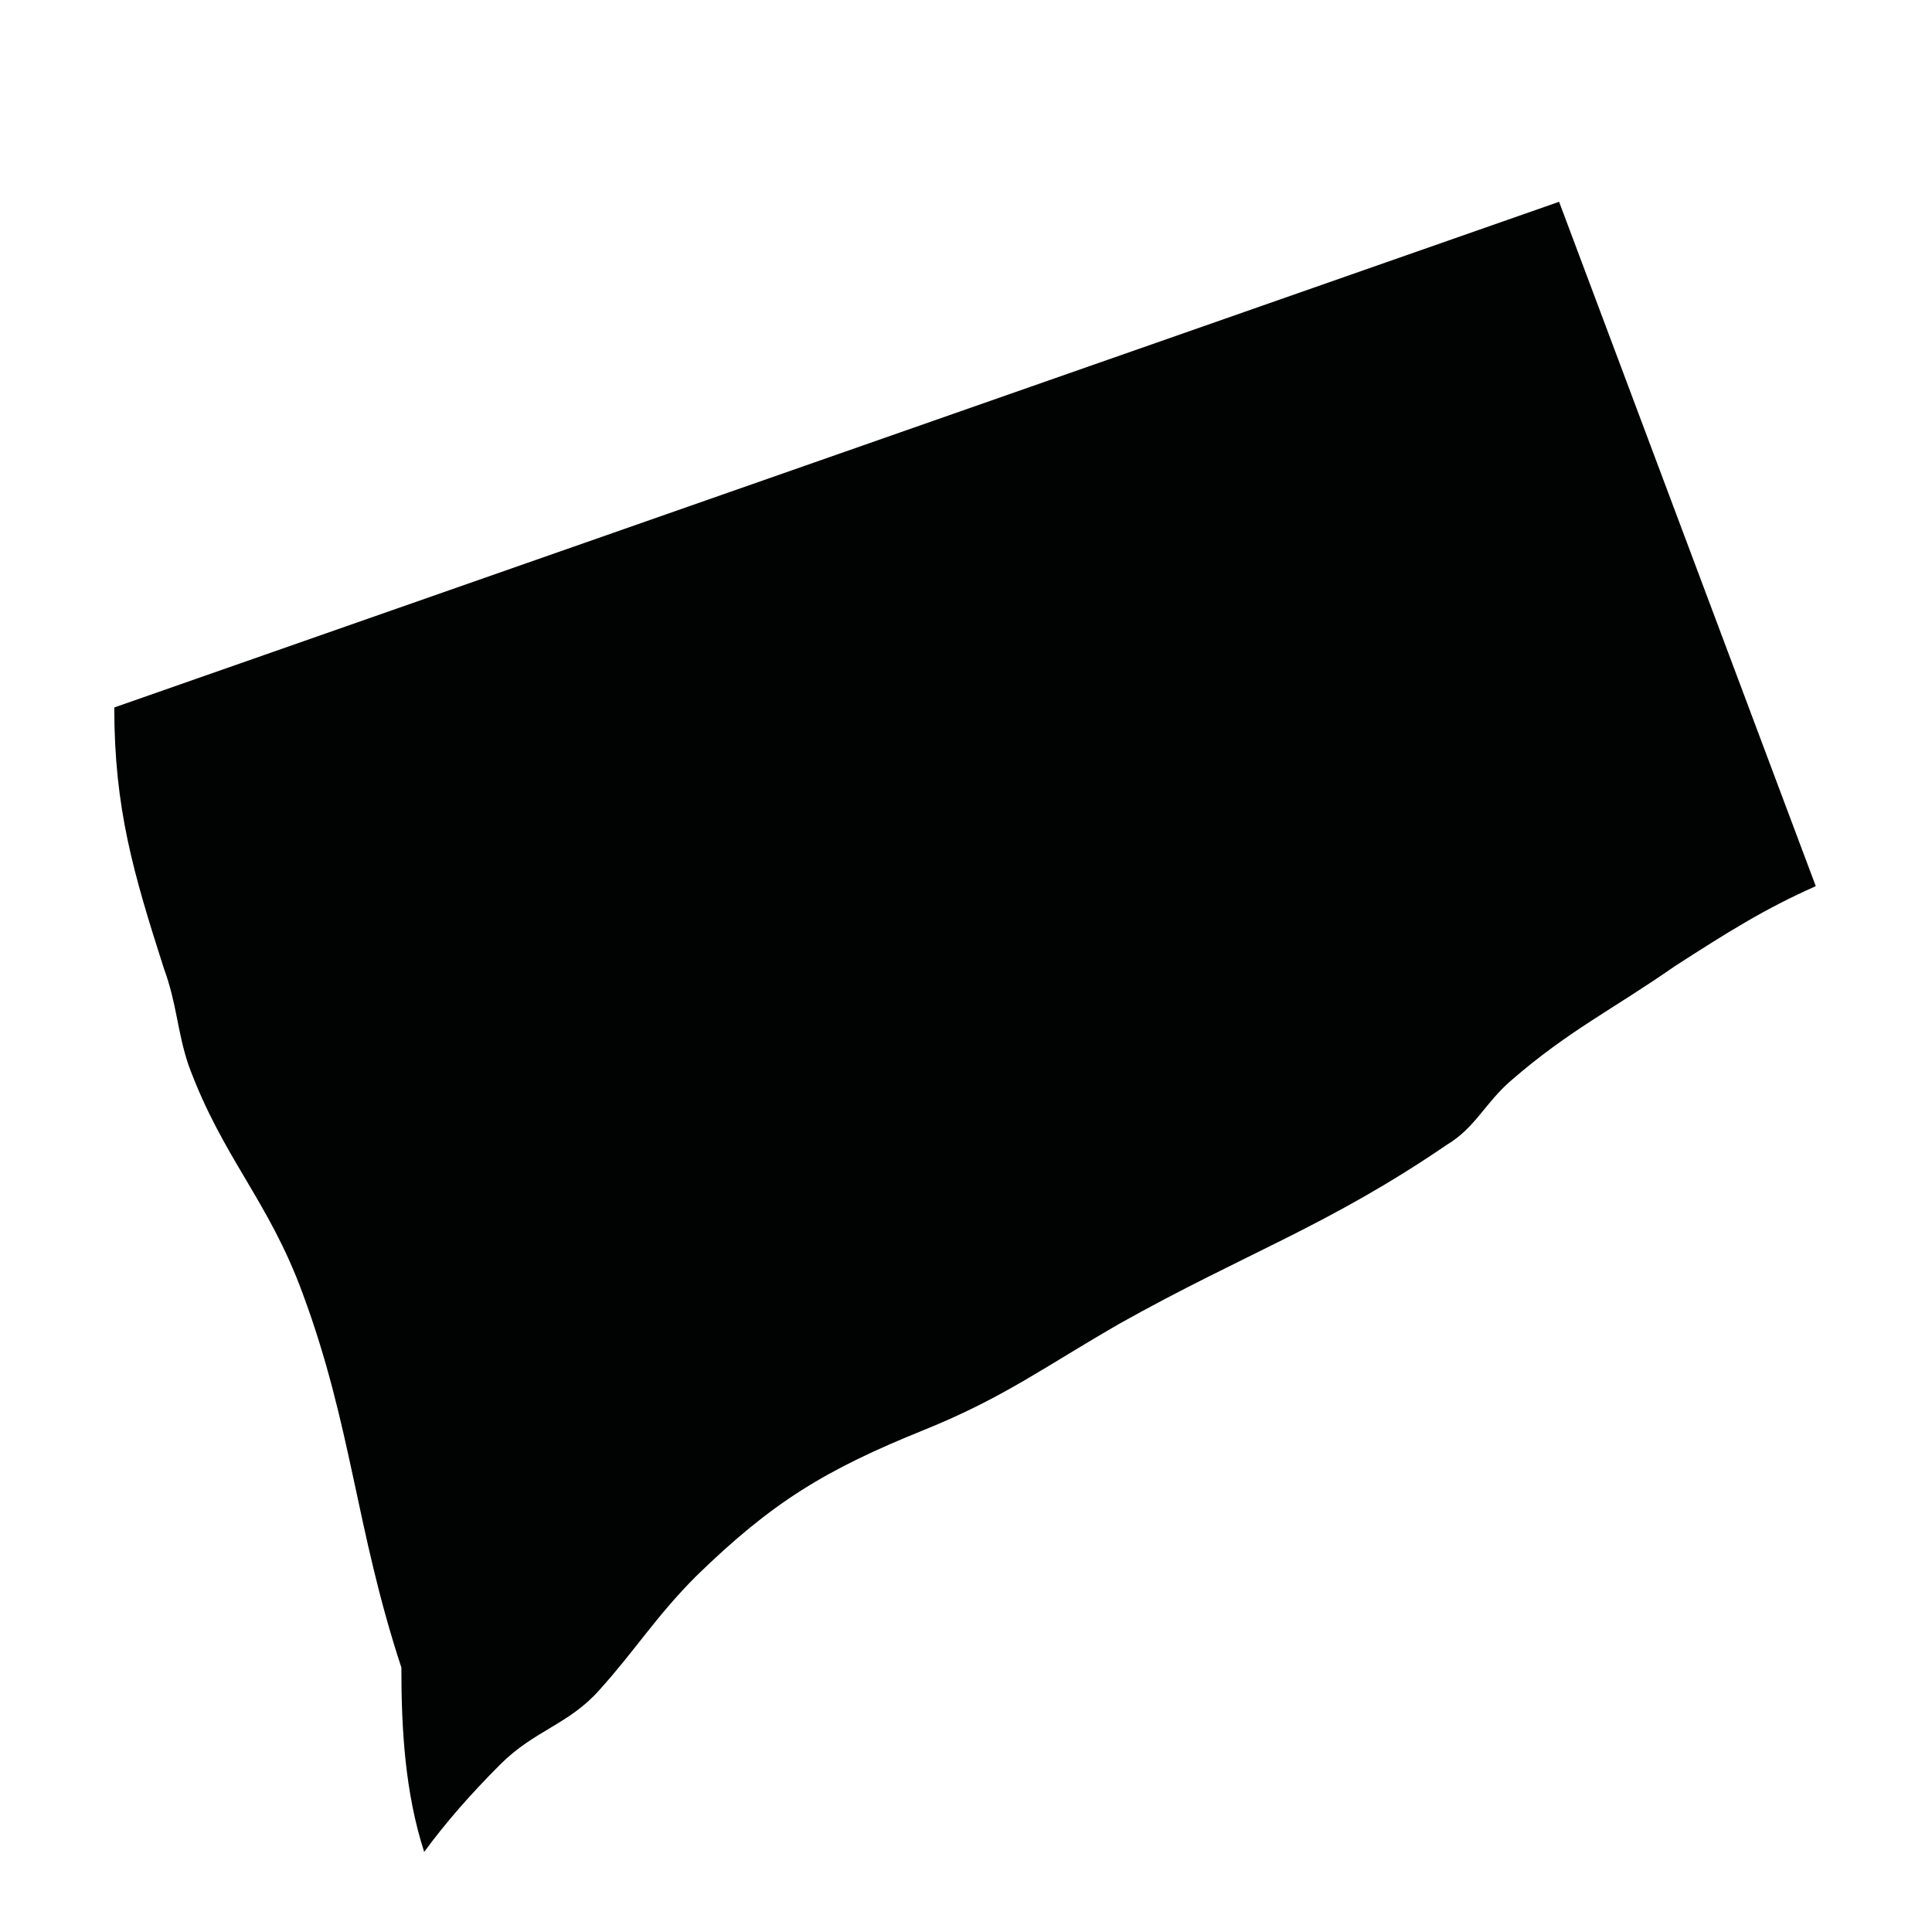 <?xml version="1.0" encoding="UTF-8"?>
<!-- Uploaded to: ICON Repo, www.iconrepo.com, Generator: ICON Repo Mixer Tools -->
<svg width="800px" height="800px" version="1.1" viewBox="144 144 512 512" xmlns="http://www.w3.org/2000/svg">
 <path d="m625.2 378.84c-13.602 6.047-23.176 12.09-37.281 21.16-16.625 11.586-28.215 17.129-43.328 30.23-7.055 6.047-9.574 12.594-17.129 17.129-31.738 21.664-53.402 28.719-86.656 47.359-20.152 11.586-30.73 19.648-51.891 28.215-26.199 10.578-40.305 19.145-60.457 38.793-10.578 10.578-16.121 19.648-25.695 30.23-8.062 9.07-17.129 10.578-26.199 19.648-8.062 8.062-14.609 15.617-20.152 23.176-5.039-15.617-6.047-32.242-6.047-48.871-12.09-36.777-13.098-63.984-26.199-99.25-9.07-24.688-21.16-35.77-30.23-60.457-3.023-9.07-3.023-16.121-6.551-25.695-8.062-25.191-13.098-42.32-13.098-69.023l382.89-134.01z" fill="#010202"/>
</svg>